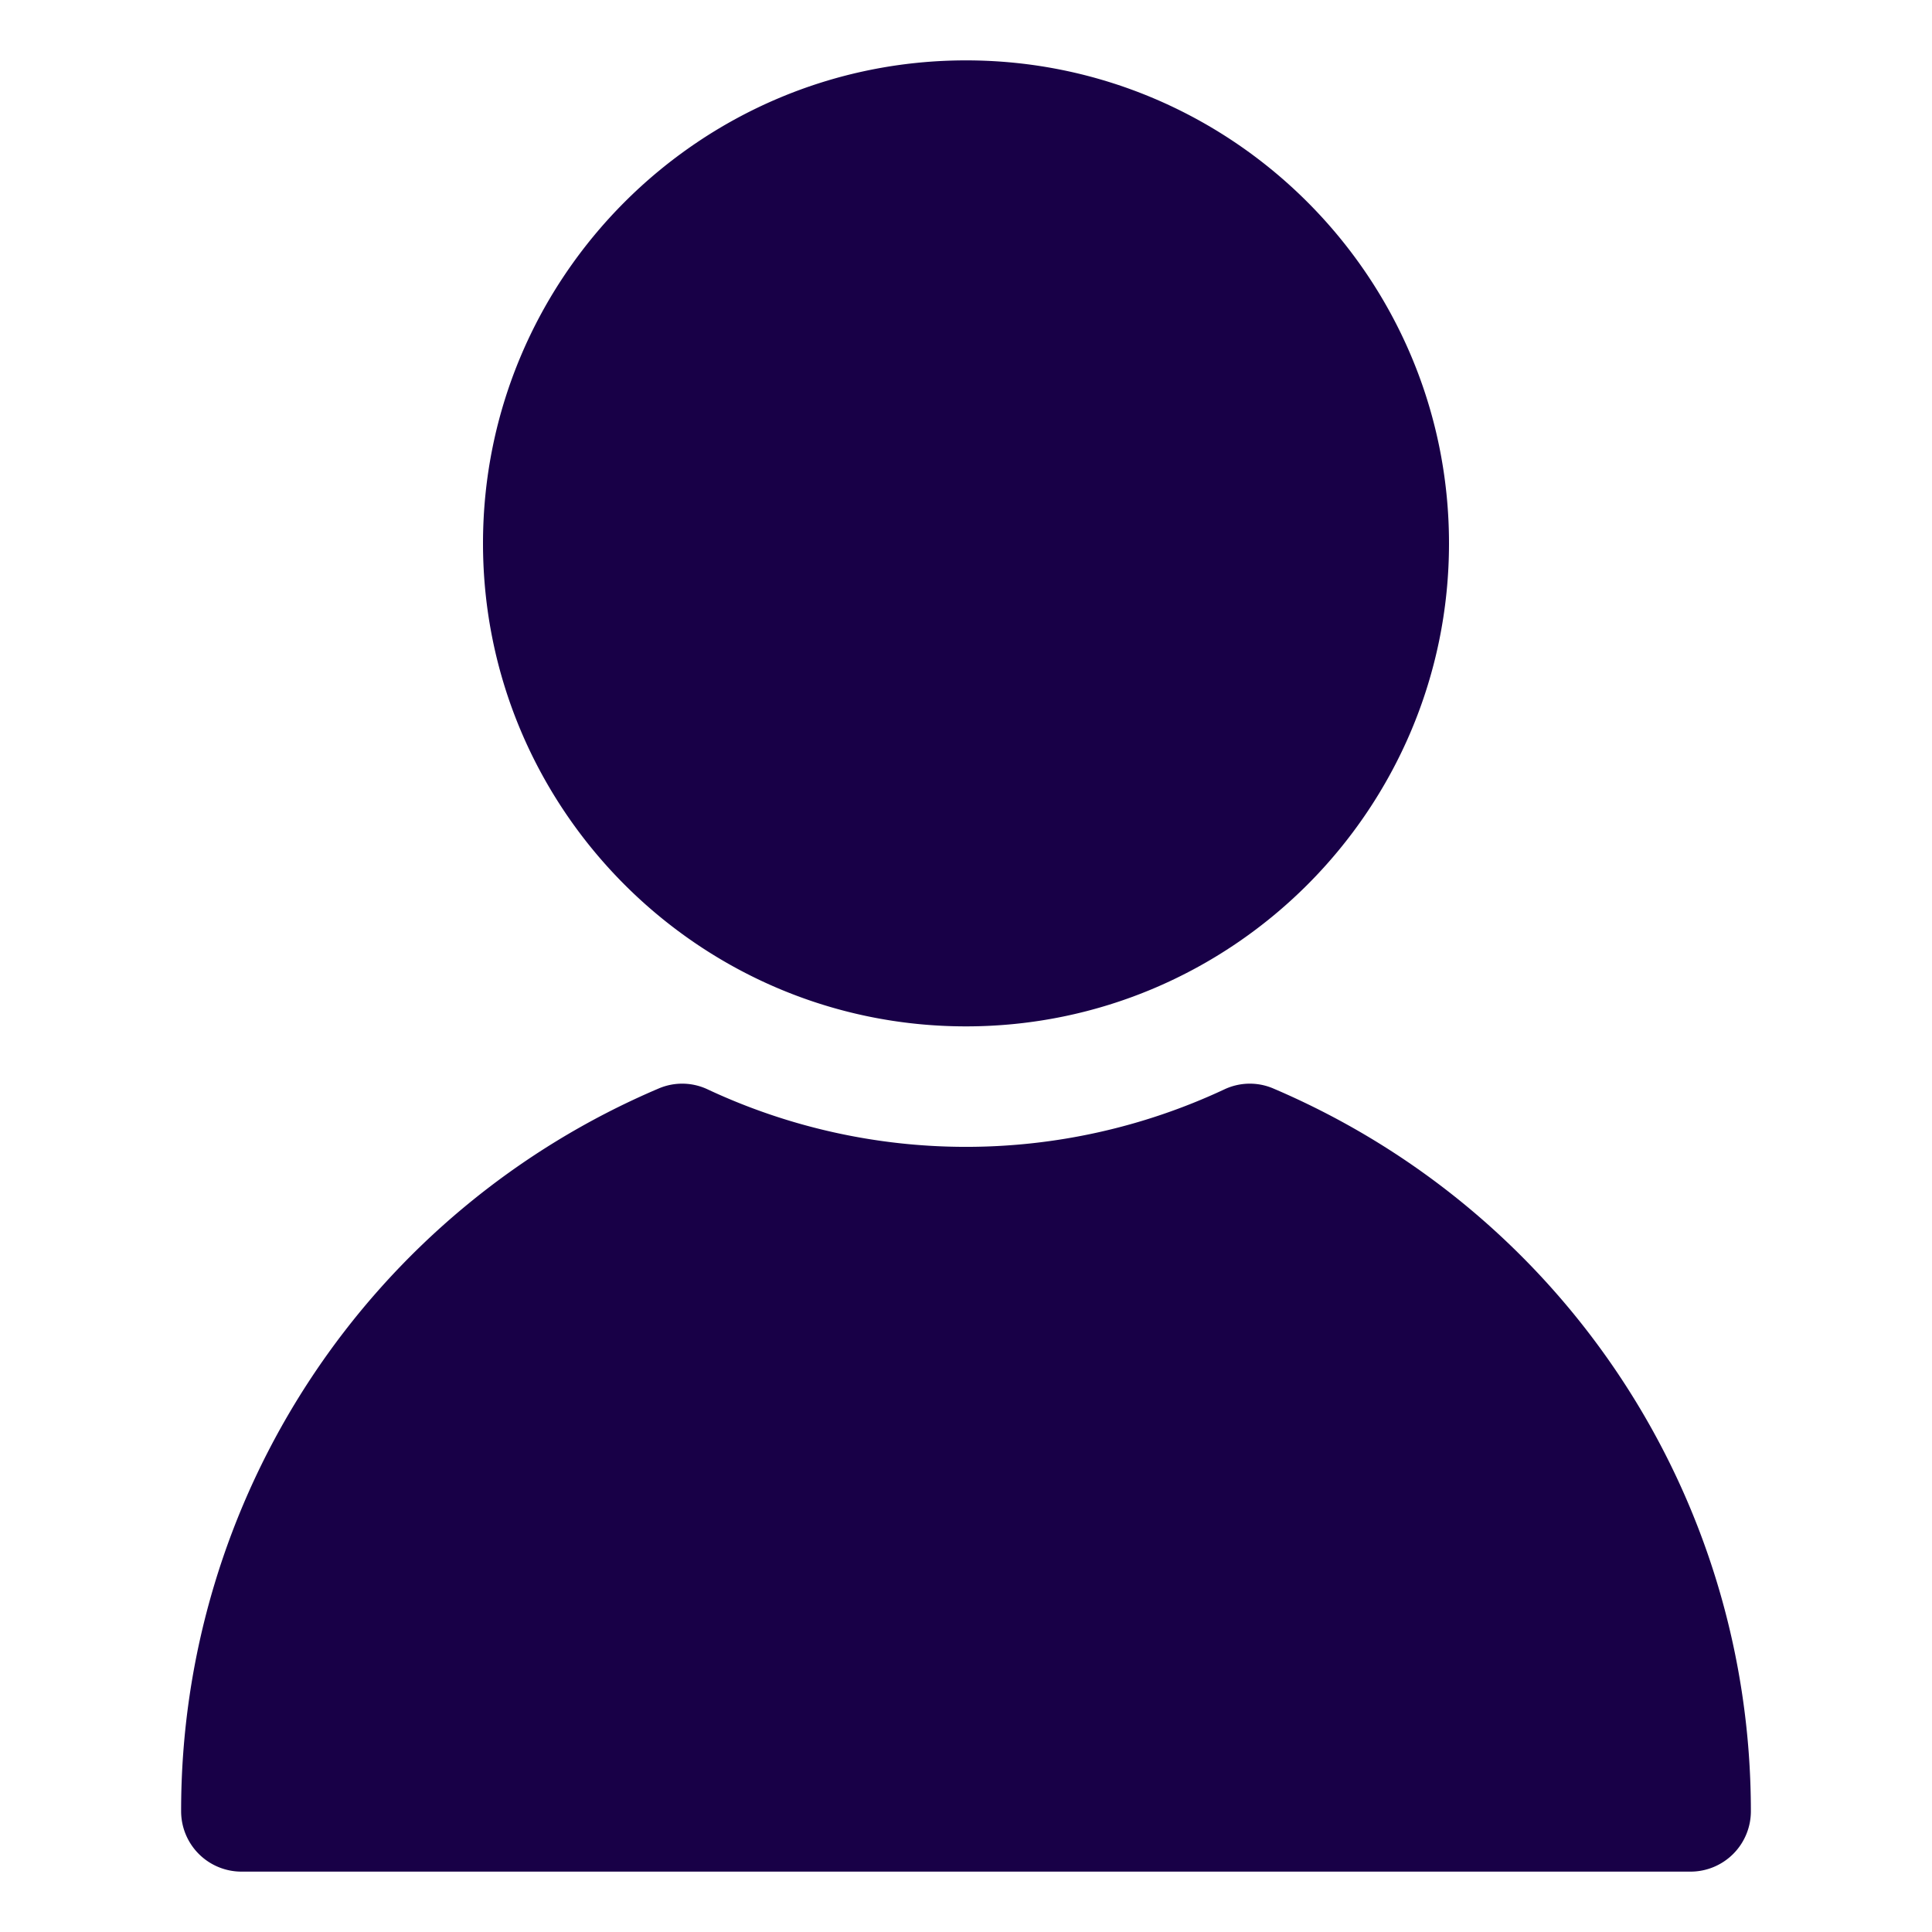 <?xml version="1.0" encoding="UTF-8"?> <svg xmlns="http://www.w3.org/2000/svg" xmlns:xlink="http://www.w3.org/1999/xlink" xmlns:svgjs="http://svgjs.com/svgjs" width="512" height="512" x="0" y="0" viewBox="0 0 32 32" style="enable-background:new 0 0 512 512" xml:space="preserve" class=""> <g> <path d="M24 9c0 4.411-3.589 8-8 8s-8-3.589-8-8 3.589-8 8-8 8 3.589 8 8zm-13.093 9.03A12.996 12.996 0 0 0 3 30a1 1 0 0 0 1 1m24 0a1 1 0 0 0 1-1c0-5.222-3.104-9.92-7.907-11.97a.988.988 0 0 0-.817.015 10.093 10.093 0 0 1-8.552 0 .988.988 0 0 0-.817-.015A12.996 12.996 0 0 0 3 30a1 1 0 0 0 1 1z" fill="#180047" data-original="#000000" opacity="1"></path> </g> </svg> 